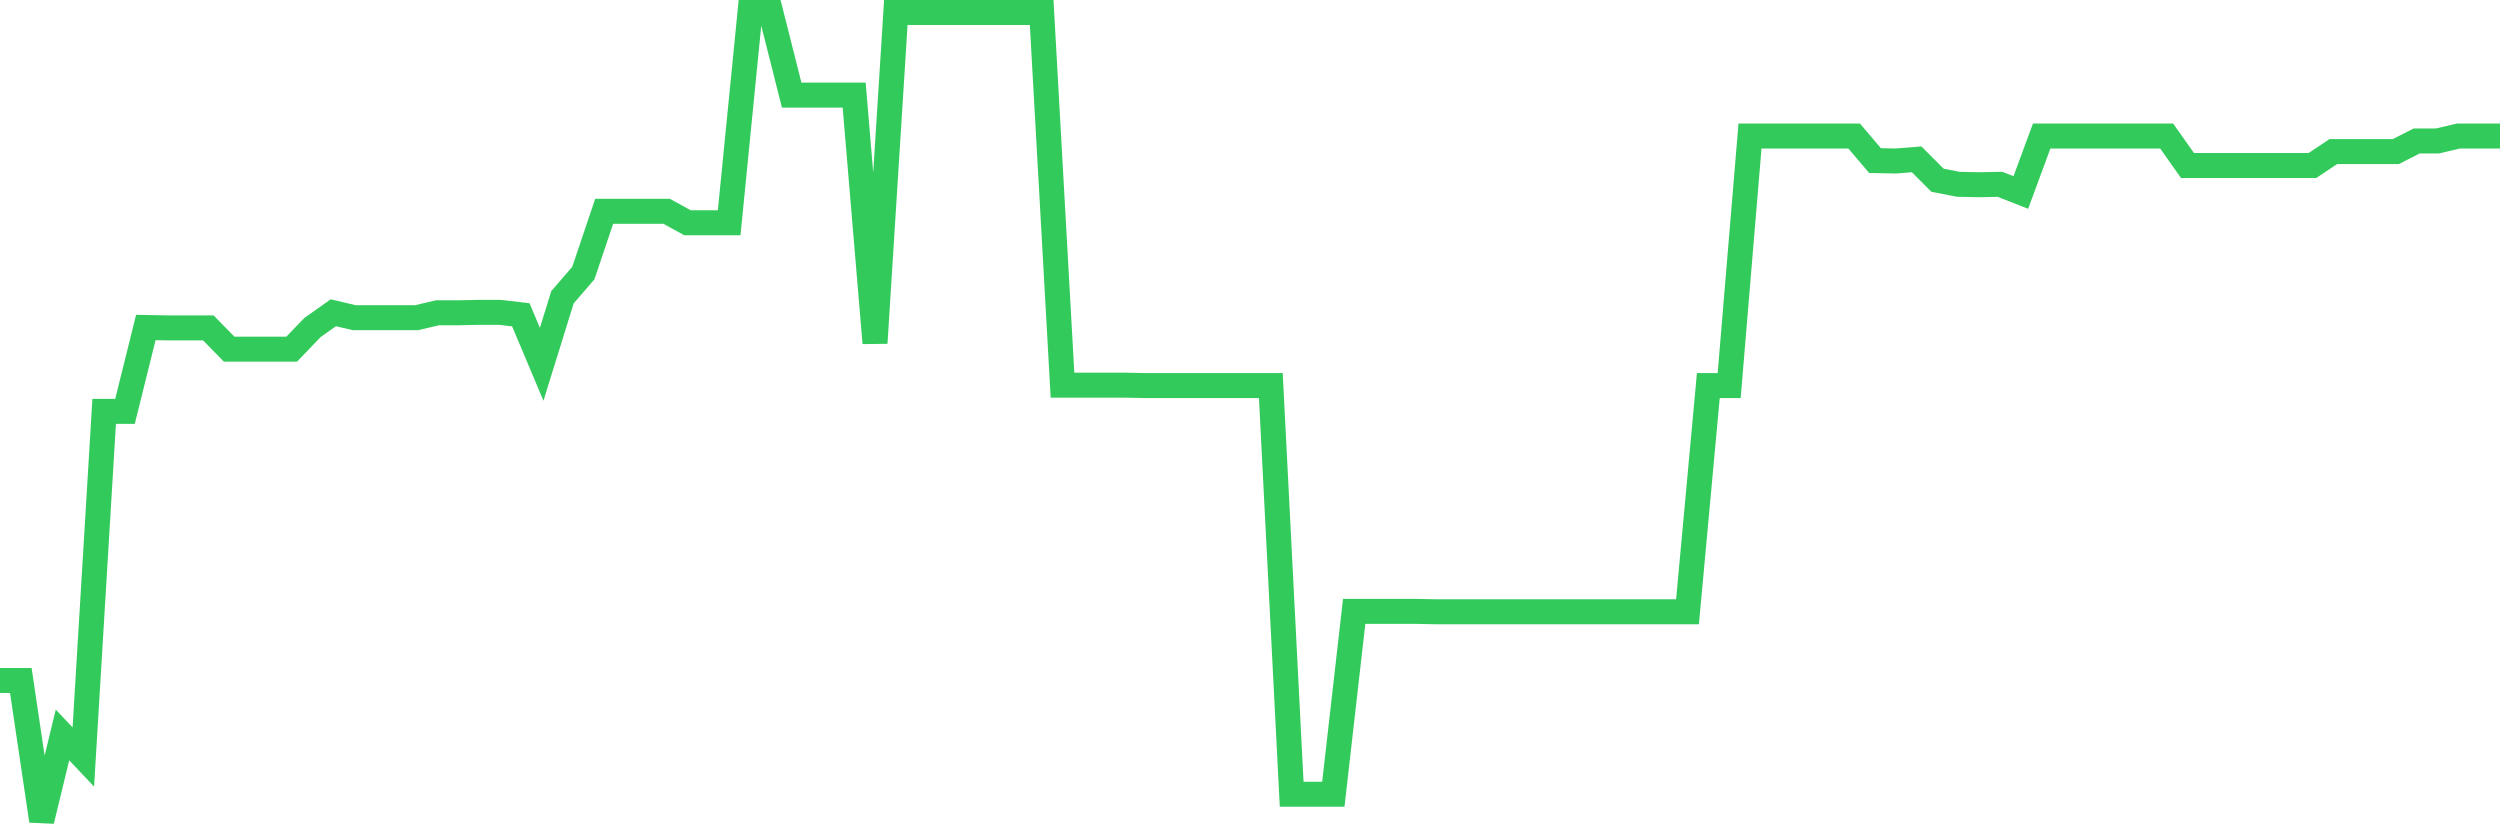 <svg
  xmlns="http://www.w3.org/2000/svg"
  xmlns:xlink="http://www.w3.org/1999/xlink"
  width="120"
  height="40"
  viewBox="0 0 120 40"
  preserveAspectRatio="none"
>
  <polyline
    points="0,32.665 1,32.665 2,39.4 3,35.277 4,36.337 5,19.745 6,19.745 7,15.719 8,15.739 9,15.739 10,15.739 11,16.76 12,16.76 13,16.76 14,16.76 15,15.719 16,15.013 17,15.248 18,15.248 19,15.248 20,15.248 21,15.013 22,15.013 23,14.993 24,14.993 25,15.111 26,17.487 27,14.266 28,13.108 29,10.143 30,10.143 31,10.143 32,10.143 33,10.693 34,10.693 35,10.693 36,0.6 37,0.6 38,4.566 39,4.566 40,4.566 41,4.566 42,16.466 43,0.6 44,0.6 45,0.6 46,0.6 47,0.6 48,0.6 49,0.6 50,0.6 51,18.488 52,18.488 53,18.488 54,18.488 55,18.508 56,18.508 57,18.508 58,18.508 59,18.508 60,18.508 61,18.508 62,38.124 63,38.124 64,38.124 65,29.347 66,29.347 67,29.347 68,29.347 69,29.366 70,29.366 71,29.366 72,29.366 73,29.366 74,29.366 75,29.366 76,29.366 77,29.366 78,29.366 79,29.366 80,29.366 81,29.366 82,18.508 83,18.508 84,6.53 85,6.53 86,6.53 87,6.53 88,6.53 89,6.53 90,7.708 91,7.728 92,7.649 93,8.651 94,8.847 95,8.867 96,8.847 97,9.24 98,6.53 99,6.53 100,6.53 101,6.53 102,6.53 103,6.53 104,6.53 105,7.944 106,7.944 107,7.944 108,7.944 109,7.944 110,7.944 111,7.944 112,7.276 113,7.276 114,7.276 115,7.276 116,6.766 117,6.766 118,6.53 119,6.53 120,6.53"
    fill="none"
    stroke="#32ca5b"
    stroke-width="1.2"
  >
  </polyline>
</svg>